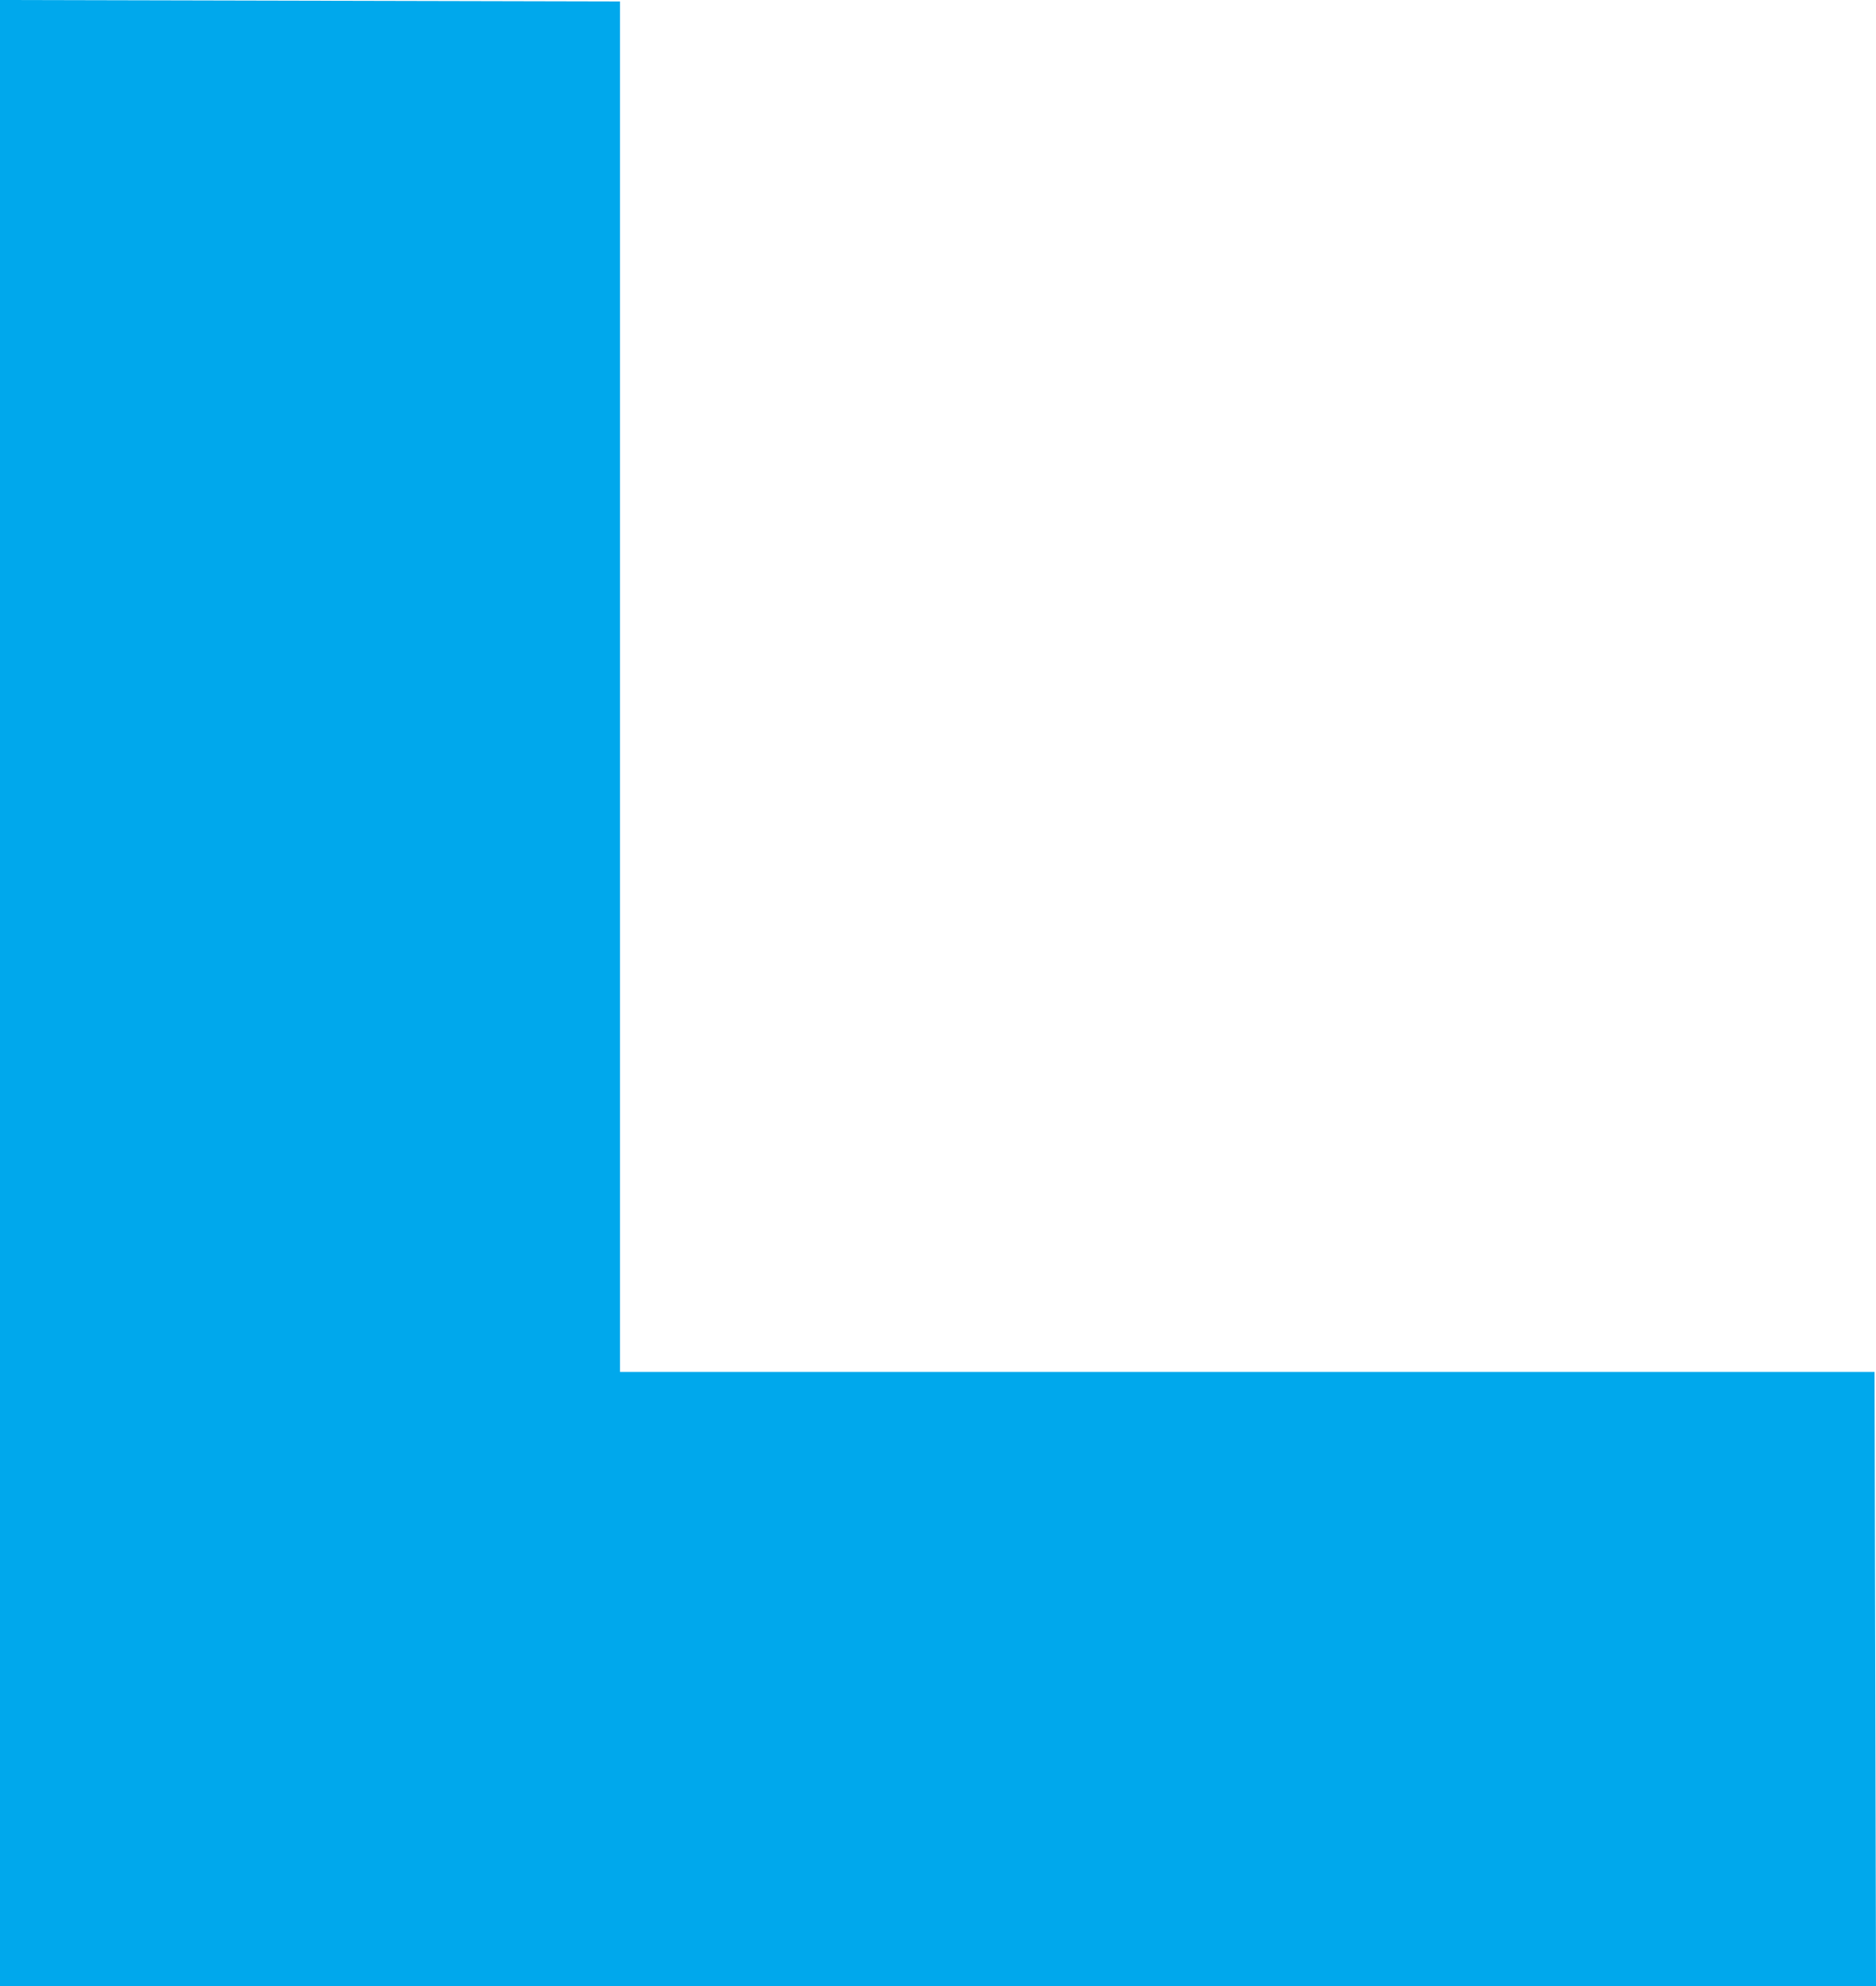 <svg xmlns="http://www.w3.org/2000/svg" width="944.444" height="1000" viewBox="0 0 944.444 1000">
  <defs>
    <style>
      .a {
        fill: #00a8ec;
      }
    </style>
  </defs>
  <title>YCUZD_231011_5630_stūrītisAsset 1</title>
  <path class="a" d="M944.444,1000H0V0L312.135.731V690.789H943.713Q944.079,845.4,944.444,1000Z"/>
</svg>
